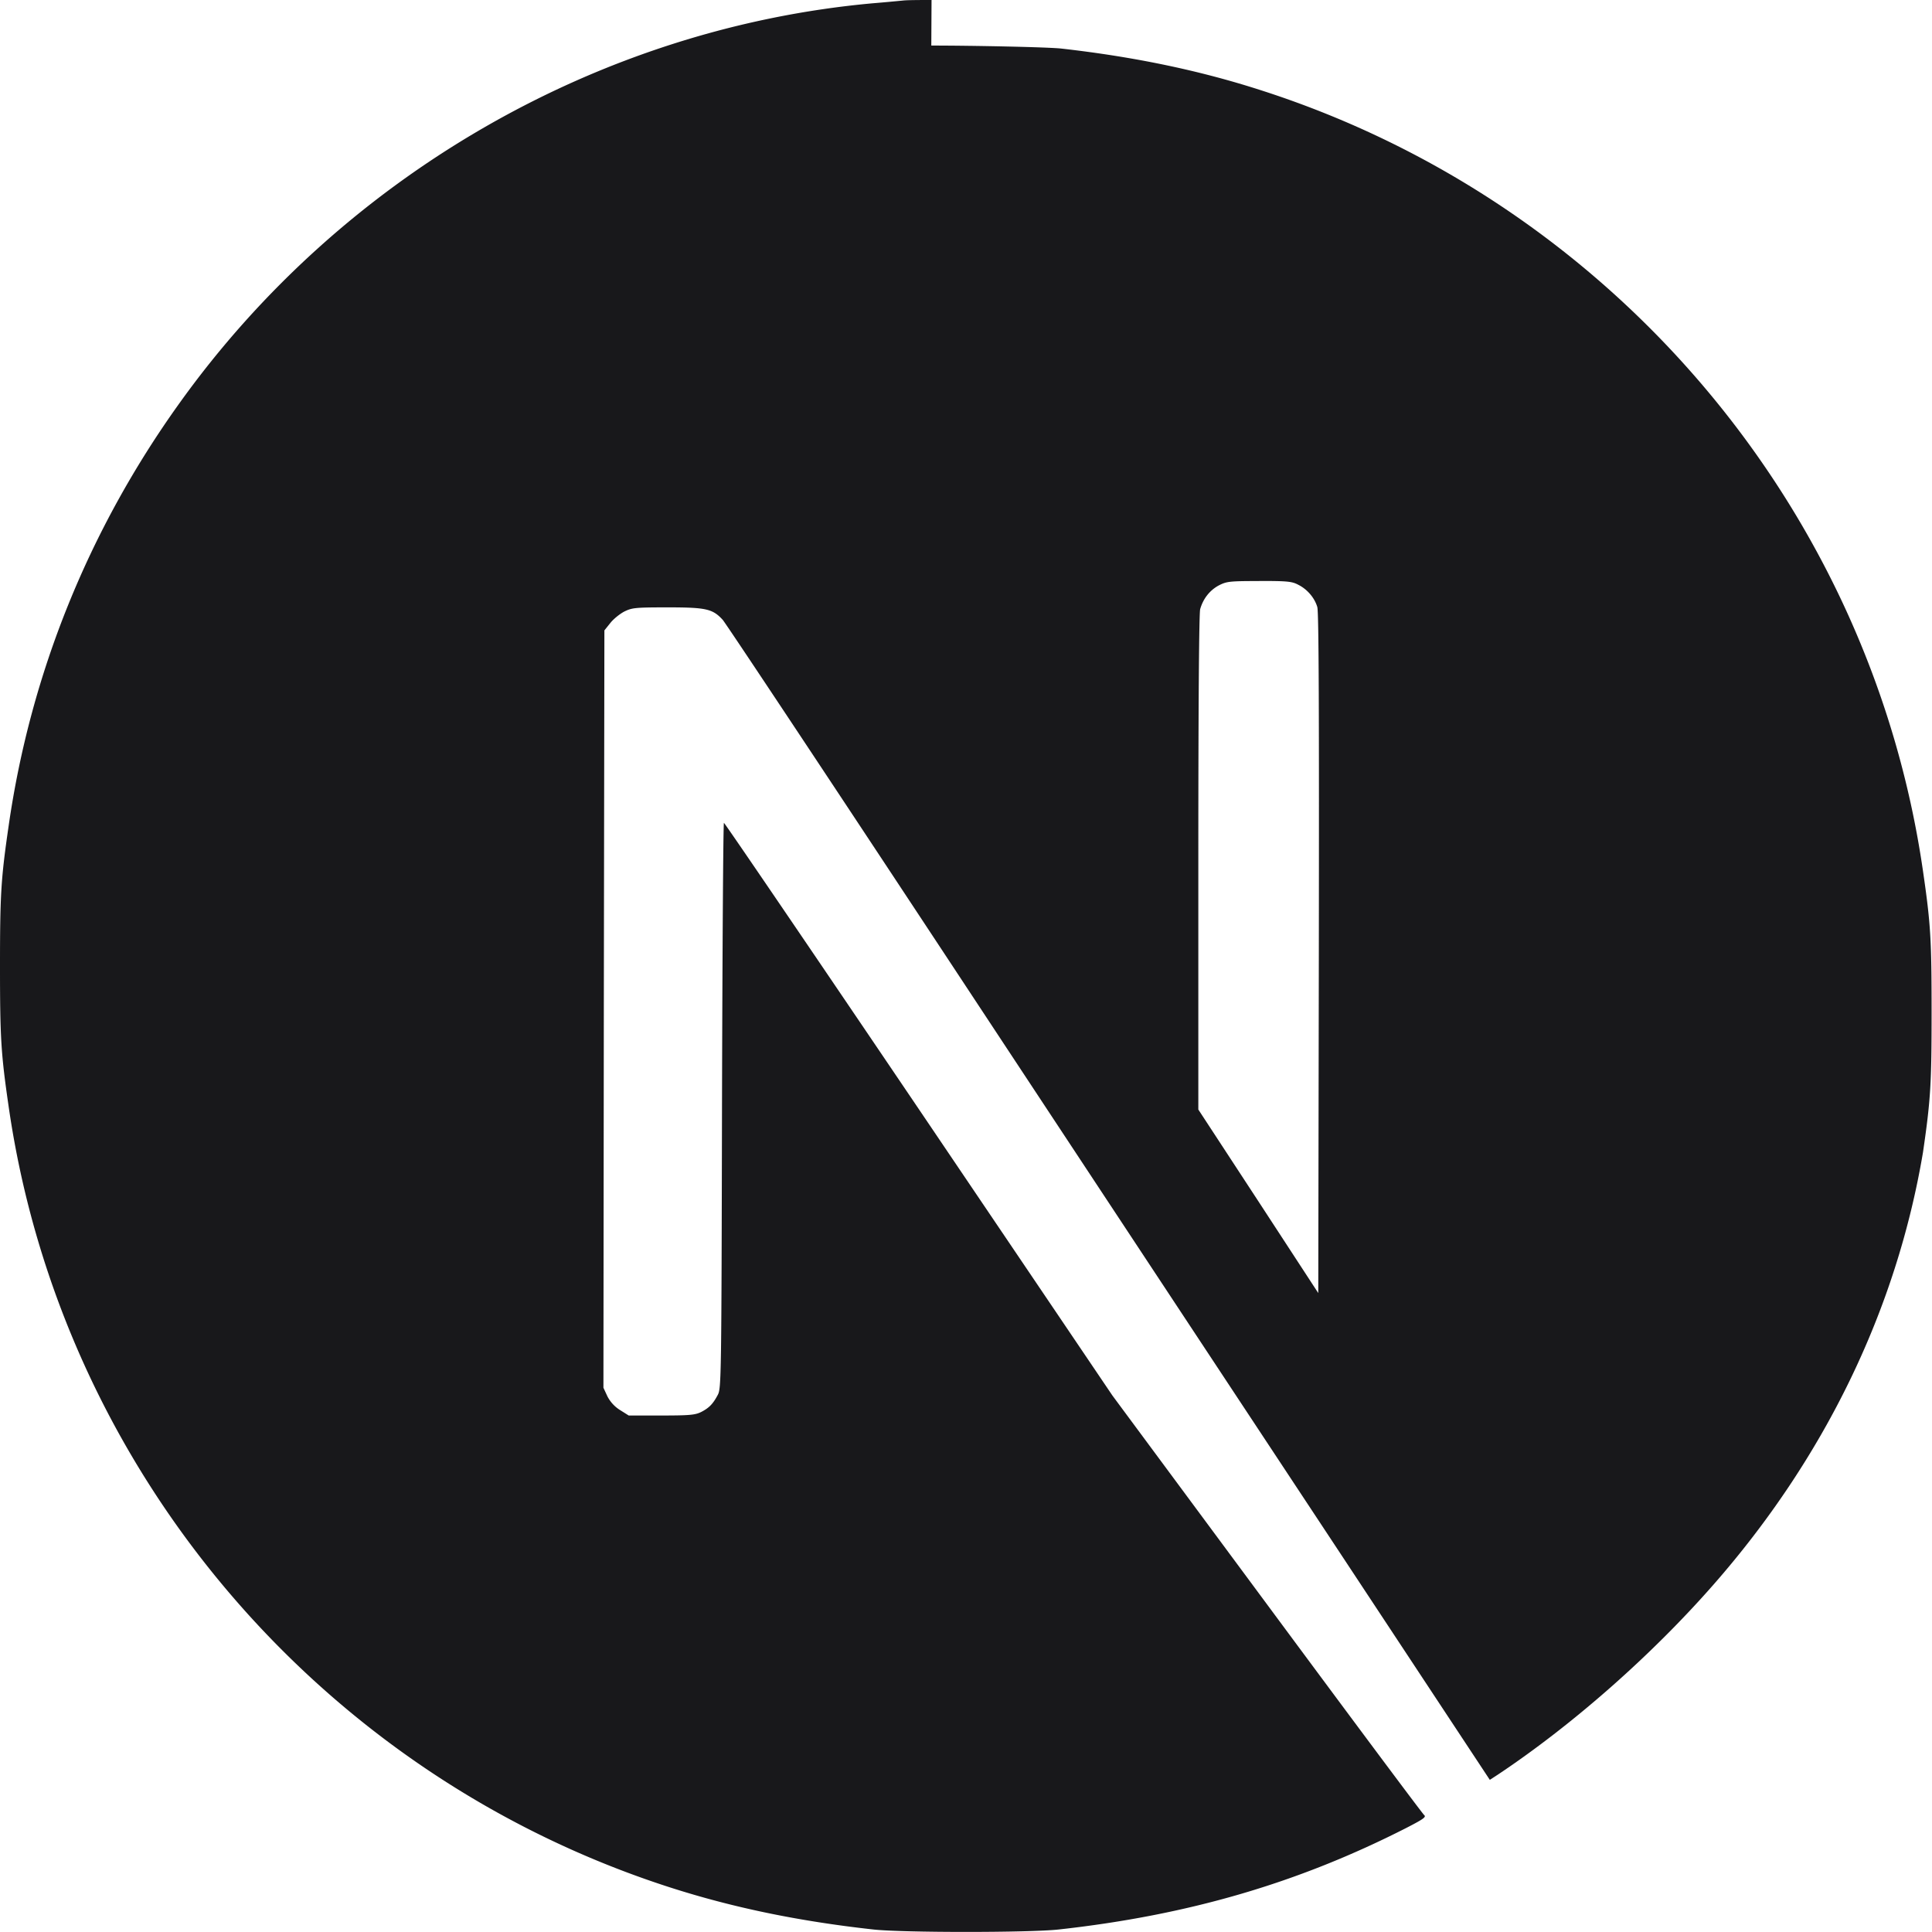 <svg role="img" viewBox="0 0 24 24"
  xmlns="http://www.w3.org/2000/svg">
  <title>Next.js</title>
  <path fill="#18181b" d="M11.572 0c-.176 0-.31.001-.358.007-.052.005-.216.021-.364.033-3.409.307-6.602 2.146-8.624 4.973C1.1 6.584.38 8.367.108 10.255c-.096.659-.108.854-.108 1.747s.012 1.088.108 1.748c.652 4.506 3.859 8.292 8.209 9.694.779.251 1.6.422 2.534.525.364.04 1.935.04 2.299 0 1.612-.178 2.977-.577 4.324-1.264.206-.106.246-.134.218-.157-.019-.014-.899-1.194-1.954-2.62l-1.919-2.592-2.405-3.558c-1.323-1.956-2.412-3.556-2.421-3.556-.009-.003-.019 1.579-.024 3.509-.007 3.38-.009 3.516-.052 3.596-.061.115-.108.162-.206.213-.075.037-.141.044-.495.044h-.406l-.108-.068a.438.438 0 01-.157-.171l-.049-.106.005-4.703.007-4.705.073-.091c.038-.049.117-.113.174-.143.096-.047.134-.052.54-.052.479 0 .558.019.683.155.035.038 1.337 1.999 2.895 4.361a10760.433 10760.433 0 004.734 7.171l1.9 2.878.097-.063c.924-.615 1.906-1.478 2.678-2.358 1.384-1.577 2.276-3.416 2.606-5.374.096-.659.107-.853.107-1.747 0-.894-.011-1.089-.107-1.748-.652-4.506-3.859-8.292-8.209-9.694-.767-.249-1.584-.42-2.498-.523-.169-.018-1.083-.037-1.612-.037zm4.069 7.217c.347 0 .408.005.486.047.113.056.204.164.237.277.019.061.023 1.365.019 4.304l-.007 4.218-.744-1.14-.746-1.14v-3.066c0-1.982.009-3.096.023-3.15.037-.131.12-.235.232-.295.096-.049.131-.054.5-.054z"/>
</svg>